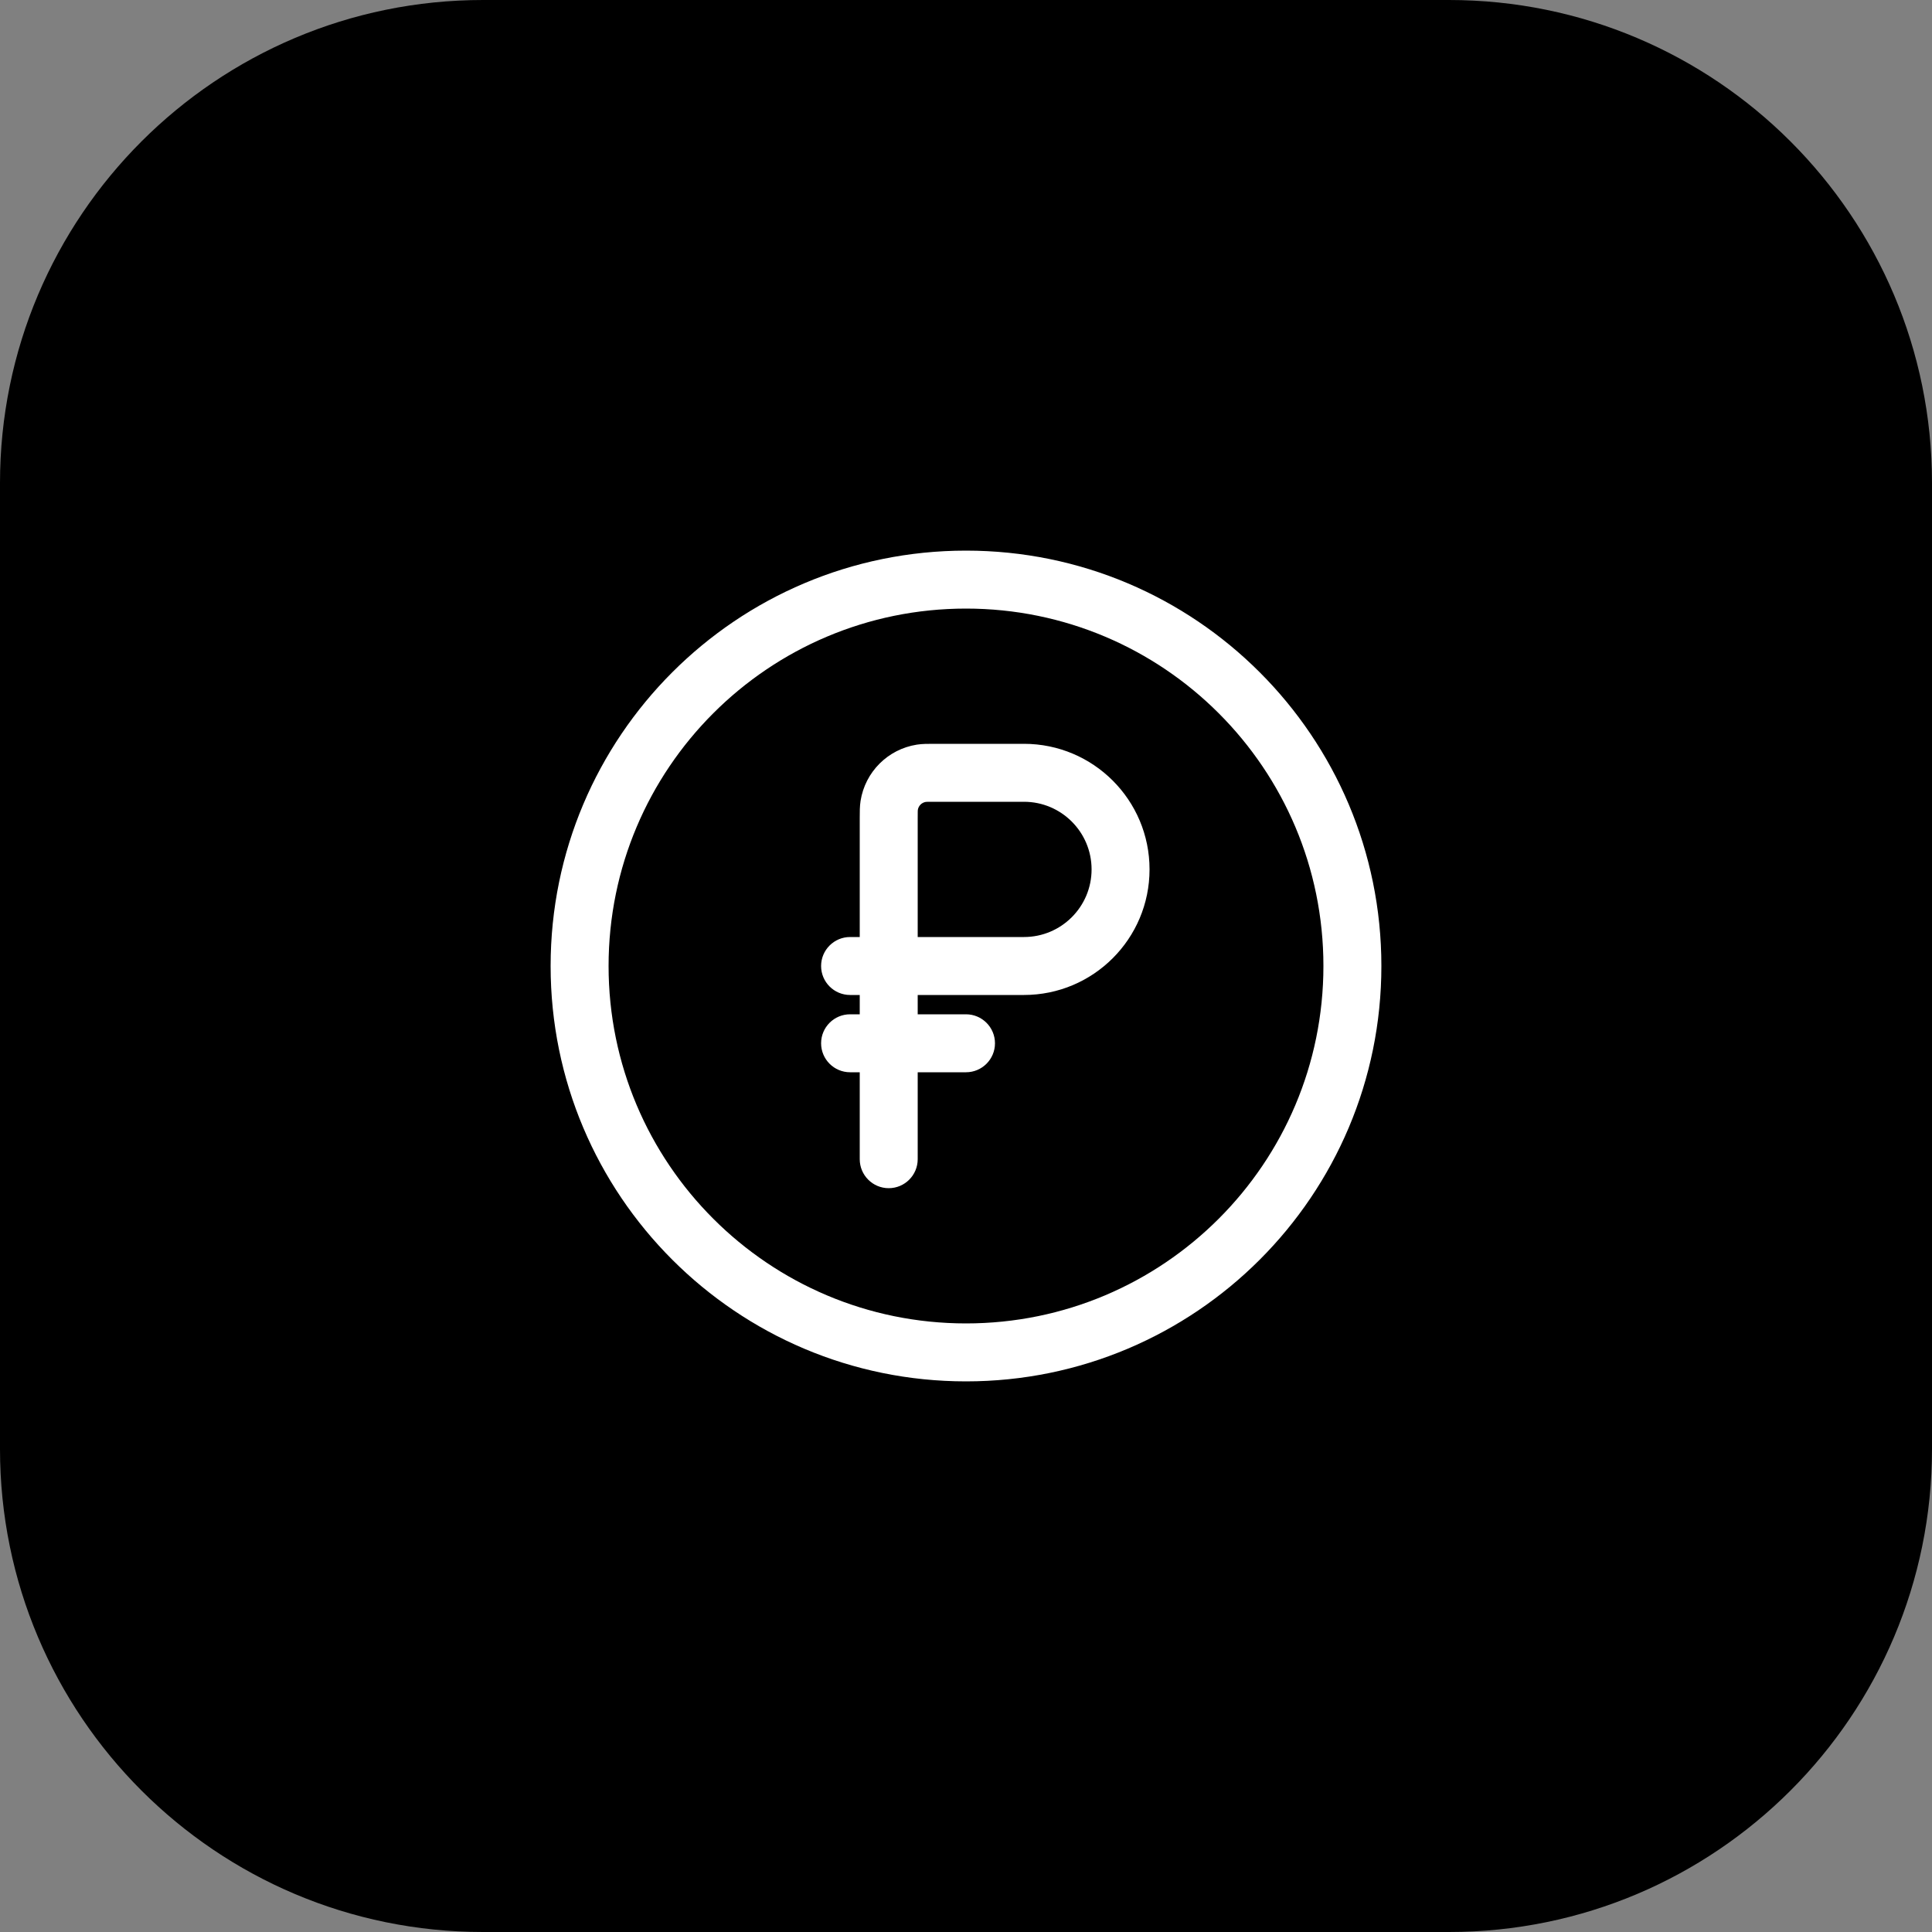 <?xml version="1.0" encoding="UTF-8"?> <svg xmlns="http://www.w3.org/2000/svg" width="100" height="100" viewBox="0 0 100 100" fill="none"><rect x="0" y="0" width="100" height="100" fill="#808080" stroke="none"/><g clip-path="url(#clip0_396_13)"><path d="M75 0H25C11.193 0 0 11.193 0 25V75C0 88.807 11.193 100 25 100H75C88.807 100 100 88.807 100 75V25C100 11.193 88.807 0 75 0Z" fill="black"></path><path fill-rule="evenodd" clip-rule="evenodd" d="M50 31.5C39.783 31.5 31.5 39.783 31.5 50C31.5 60.217 39.783 68.5 50 68.5C60.217 68.5 68.5 60.217 68.5 50C68.5 39.783 60.217 31.5 50 31.5ZM28.5 50C28.5 38.126 38.126 28.5 50 28.5C61.874 28.5 71.5 38.126 71.5 50C71.5 61.874 61.874 71.5 50 71.5C38.126 71.5 28.5 61.874 28.5 50ZM48.323 38.5C48.349 38.5 48.374 38.5 48.4 38.5H53C56.59 38.5 59.5 41.41 59.5 45C59.5 48.59 56.59 51.5 53 51.5H47.5V52.5H50C50.828 52.5 51.5 53.172 51.5 54C51.5 54.828 50.828 55.5 50 55.5H47.5V60C47.5 60.828 46.828 61.5 46 61.5C45.172 61.5 44.5 60.828 44.5 60V55.5H44C43.172 55.5 42.5 54.828 42.5 54C42.5 53.172 43.172 52.5 44 52.5H44.5V51.5H44C43.172 51.5 42.5 50.828 42.5 50C42.5 49.172 43.172 48.5 44 48.5H44.5V42.4C44.5 42.374 44.5 42.349 44.5 42.323C44.5 42.032 44.499 41.729 44.543 41.453C44.78 39.955 45.955 38.78 47.453 38.543C47.729 38.499 48.032 38.5 48.323 38.5ZM47.5 48.5H53C54.933 48.5 56.5 46.933 56.5 45C56.5 43.067 54.933 41.5 53 41.5H48.4C48.206 41.5 48.091 41.5 48.004 41.502C47.948 41.504 47.924 41.506 47.919 41.507C47.707 41.541 47.541 41.707 47.507 41.919C47.506 41.924 47.504 41.948 47.502 42.004C47.5 42.091 47.5 42.206 47.5 42.4V48.5Z" fill="white"></path></g><defs><clipPath id="clip0_396_13"><rect width="100" height="100" fill="white"></rect></clipPath></defs></svg> 